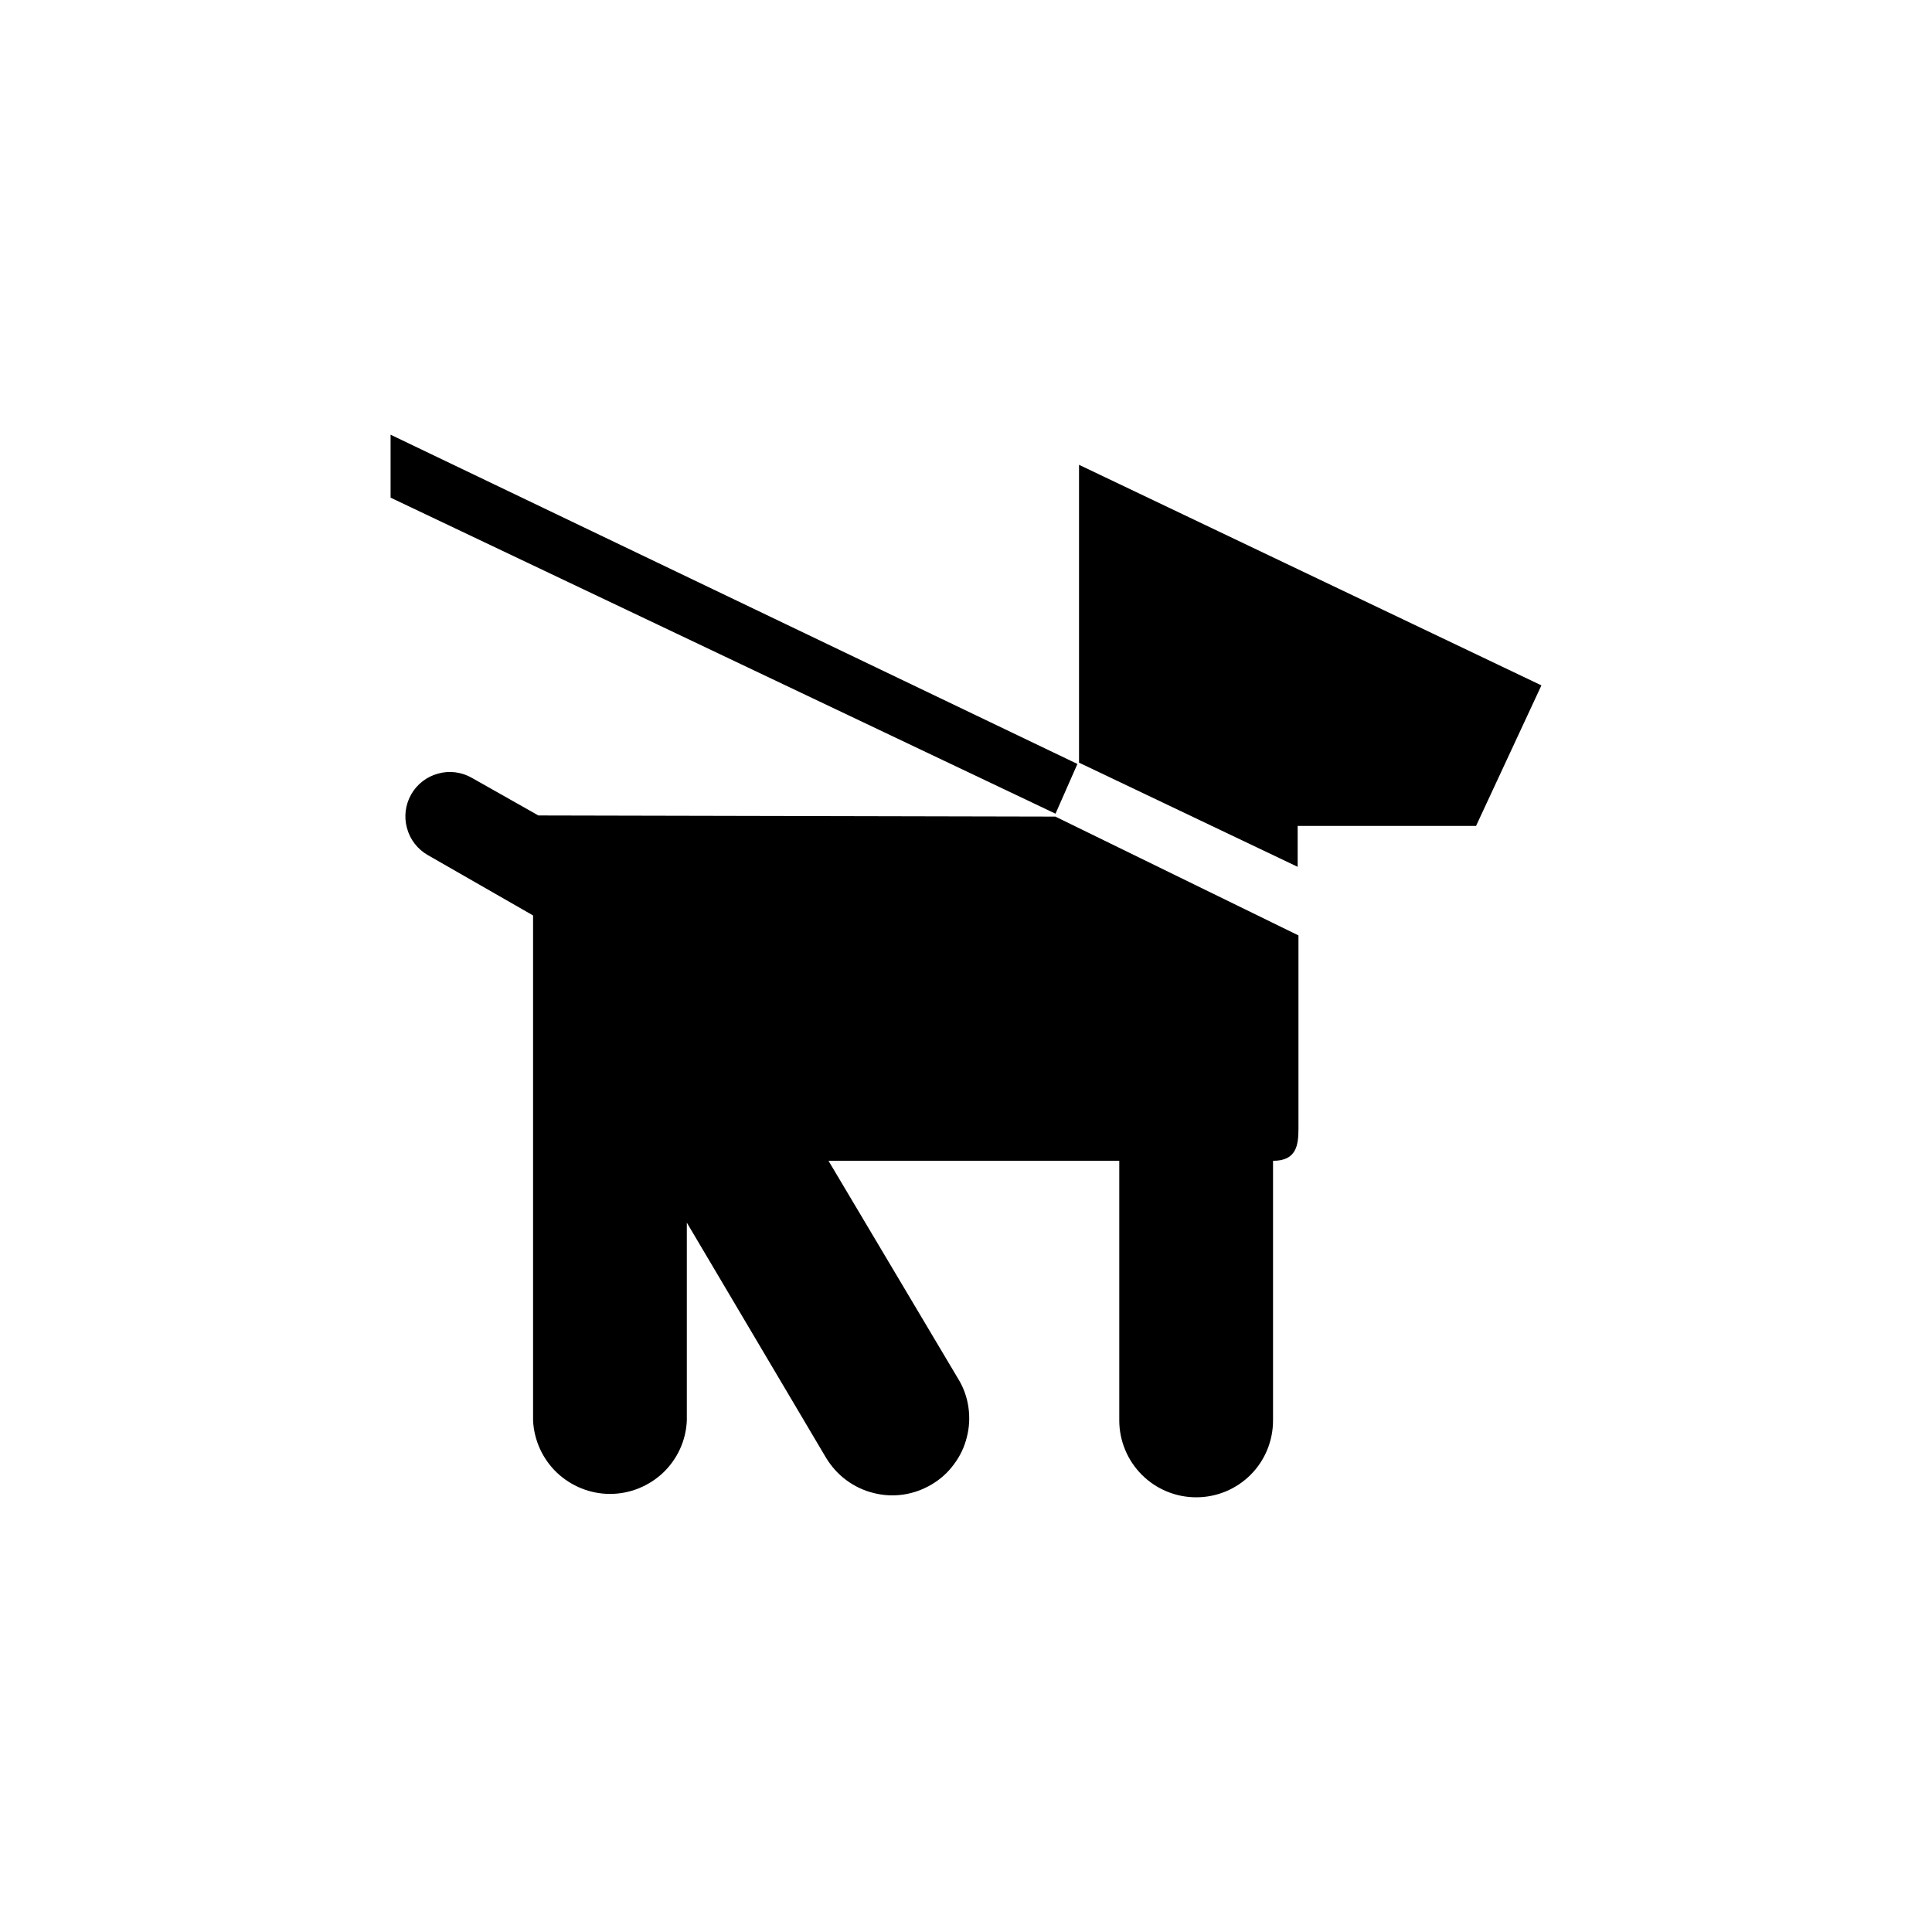 <?xml version="1.0" encoding="UTF-8"?>
<svg xmlns="http://www.w3.org/2000/svg" width="12" height="12" viewBox="0 0 12 12" fill="none">
  <path d="M6.692 4.745L2.426 2.7V3.091L6.556 5.054L6.692 4.745Z" fill="black"></path>
  <path d="M3.344 5.065L2.93 4.831C2.867 4.795 2.791 4.785 2.721 4.805C2.65 4.824 2.59 4.871 2.554 4.934C2.518 4.998 2.508 5.073 2.528 5.144C2.547 5.215 2.594 5.275 2.657 5.311L3.311 5.686V8.823C3.317 8.946 3.37 9.062 3.459 9.147C3.548 9.231 3.666 9.279 3.789 9.279C3.912 9.279 4.03 9.231 4.119 9.147C4.208 9.062 4.261 8.946 4.266 8.823V7.594L5.131 9.055C5.164 9.109 5.206 9.156 5.256 9.193C5.307 9.231 5.364 9.258 5.425 9.273C5.486 9.289 5.549 9.292 5.611 9.283C5.673 9.274 5.733 9.252 5.787 9.22C5.841 9.188 5.888 9.146 5.925 9.095C5.963 9.045 5.99 8.988 6.005 8.927C6.021 8.866 6.024 8.803 6.015 8.74C6.006 8.678 5.985 8.619 5.952 8.565L5.146 7.21H6.952V8.823C6.952 8.949 7.003 9.071 7.092 9.16C7.182 9.25 7.303 9.3 7.43 9.3C7.557 9.3 7.678 9.25 7.768 9.16C7.857 9.071 7.907 8.949 7.907 8.823V7.21C8.051 7.21 8.065 7.116 8.065 7.01V5.81L6.555 5.072L3.344 5.065Z" fill="black"></path>
  <path d="M6.702 4.737L8.06 5.384V5.13H9.168L9.574 4.257L6.702 2.887V4.737Z" fill="black"></path>
</svg>
